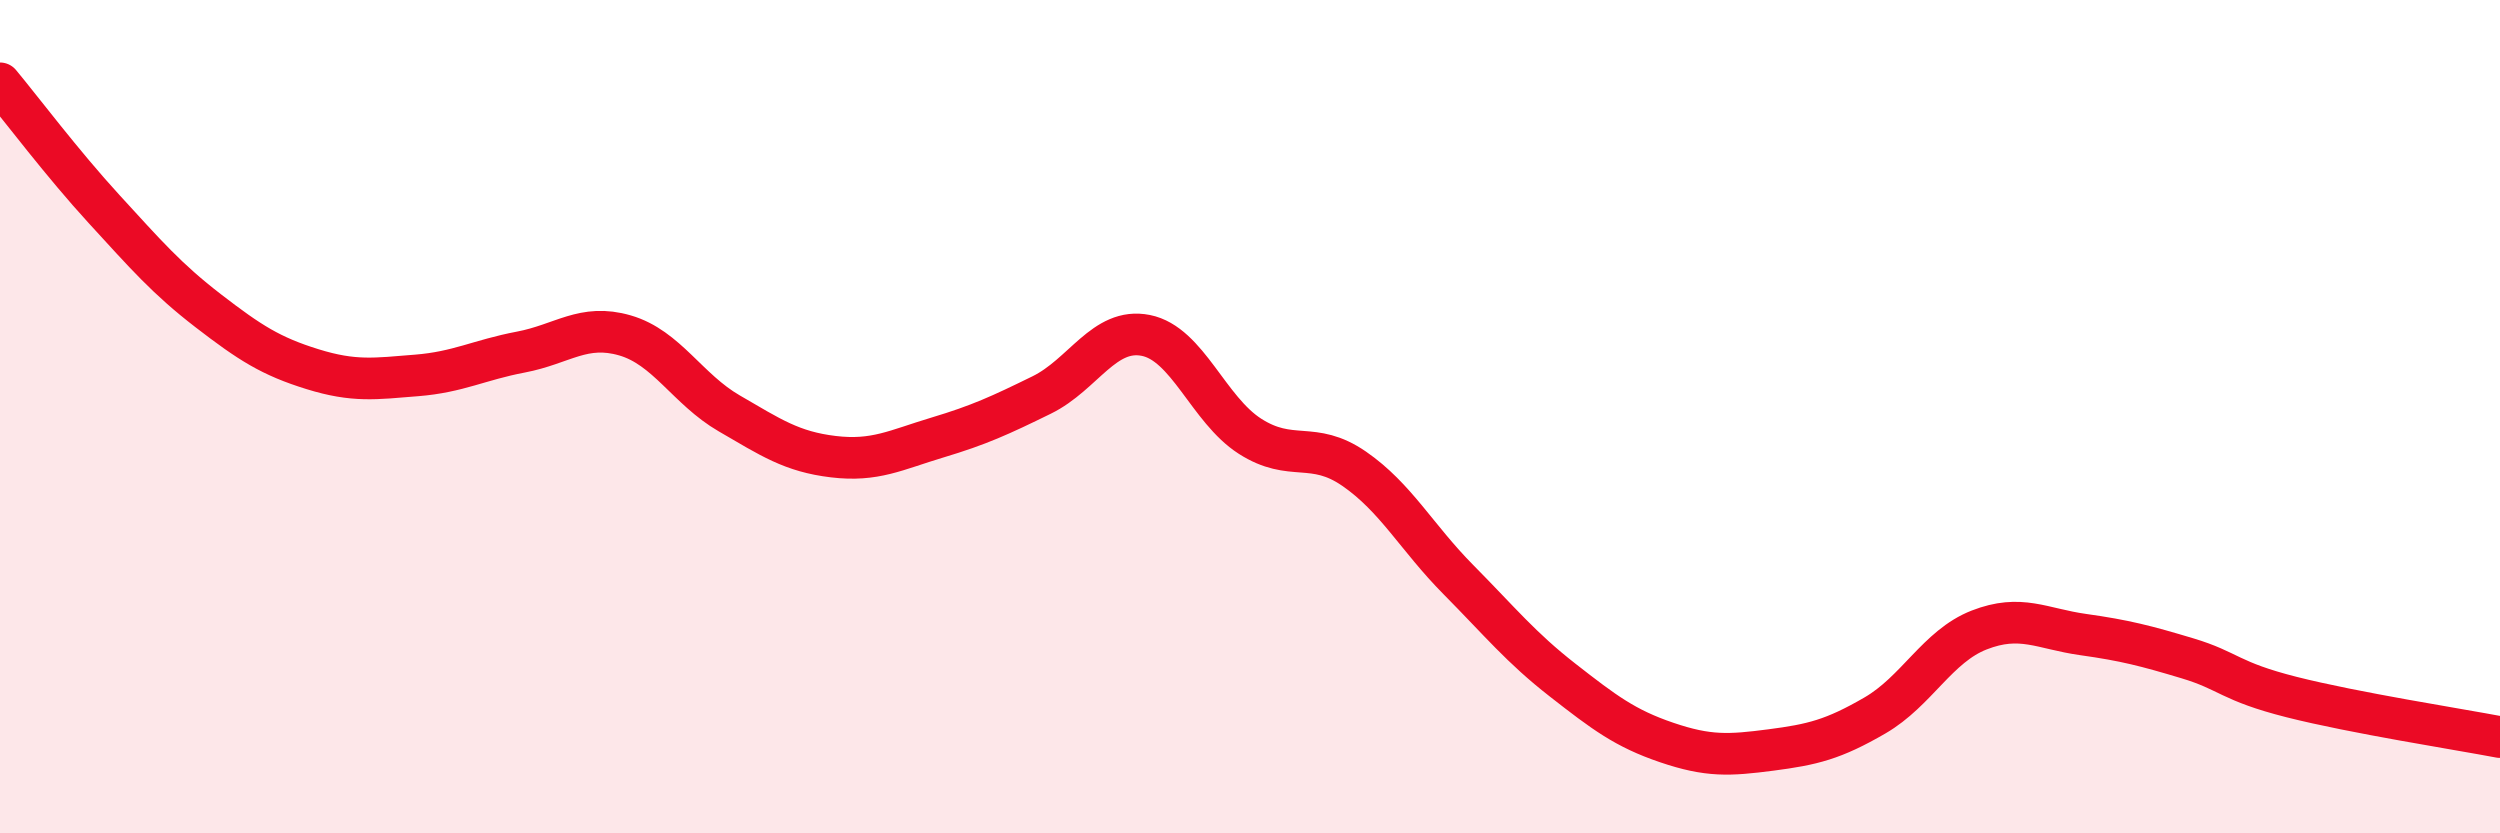 
    <svg width="60" height="20" viewBox="0 0 60 20" xmlns="http://www.w3.org/2000/svg">
      <path
        d="M 0,2 C 0.5,2.6 1.5,3.93 2.5,5.02 C 3.5,6.11 4,6.69 5,7.46 C 6,8.23 6.5,8.55 7.5,8.86 C 8.5,9.17 9,9.09 10,9.01 C 11,8.93 11.5,8.64 12.5,8.45 C 13.5,8.26 14,7.76 15,8.05 C 16,8.34 16.5,9.34 17.5,9.92 C 18.5,10.5 19,10.84 20,10.96 C 21,11.08 21.5,10.8 22.5,10.5 C 23.5,10.2 24,9.97 25,9.48 C 26,8.99 26.5,7.85 27.5,8.05 C 28.5,8.25 29,9.83 30,10.47 C 31,11.11 31.5,10.56 32.5,11.25 C 33.5,11.94 34,12.9 35,13.91 C 36,14.92 36.5,15.54 37.5,16.32 C 38.5,17.1 39,17.48 40,17.82 C 41,18.16 41.5,18.13 42.5,18 C 43.5,17.87 44,17.75 45,17.17 C 46,16.59 46.5,15.51 47.5,15.12 C 48.5,14.73 49,15.09 50,15.23 C 51,15.37 51.5,15.5 52.5,15.8 C 53.5,16.1 53.5,16.35 55,16.73 C 56.5,17.11 59,17.5 60,17.69L60 20L0 20Z"
        fill="#EB0A25"
        opacity="0.1"
        stroke-linecap="round"
        stroke-linejoin="round"
      />
      <path
        d="M 0,2 C 0.5,2.6 1.5,3.93 2.5,5.02 C 3.5,6.11 4,6.69 5,7.46 C 6,8.23 6.5,8.55 7.5,8.86 C 8.5,9.17 9,9.09 10,9.01 C 11,8.93 11.5,8.64 12.5,8.45 C 13.5,8.26 14,7.76 15,8.05 C 16,8.34 16.5,9.34 17.5,9.92 C 18.5,10.5 19,10.84 20,10.96 C 21,11.08 21.5,10.8 22.5,10.5 C 23.5,10.2 24,9.97 25,9.48 C 26,8.99 26.5,7.85 27.5,8.05 C 28.5,8.25 29,9.83 30,10.47 C 31,11.11 31.5,10.56 32.5,11.25 C 33.5,11.94 34,12.9 35,13.91 C 36,14.92 36.5,15.54 37.5,16.32 C 38.5,17.1 39,17.48 40,17.82 C 41,18.16 41.5,18.13 42.5,18 C 43.5,17.87 44,17.75 45,17.17 C 46,16.59 46.5,15.51 47.5,15.12 C 48.5,14.73 49,15.09 50,15.23 C 51,15.37 51.5,15.5 52.5,15.8 C 53.5,16.1 53.5,16.35 55,16.73 C 56.5,17.11 59,17.5 60,17.69"
        stroke="#EB0A25"
        stroke-width="1"
        fill="none"
        stroke-linecap="round"
        stroke-linejoin="round"
      />
    </svg>
  